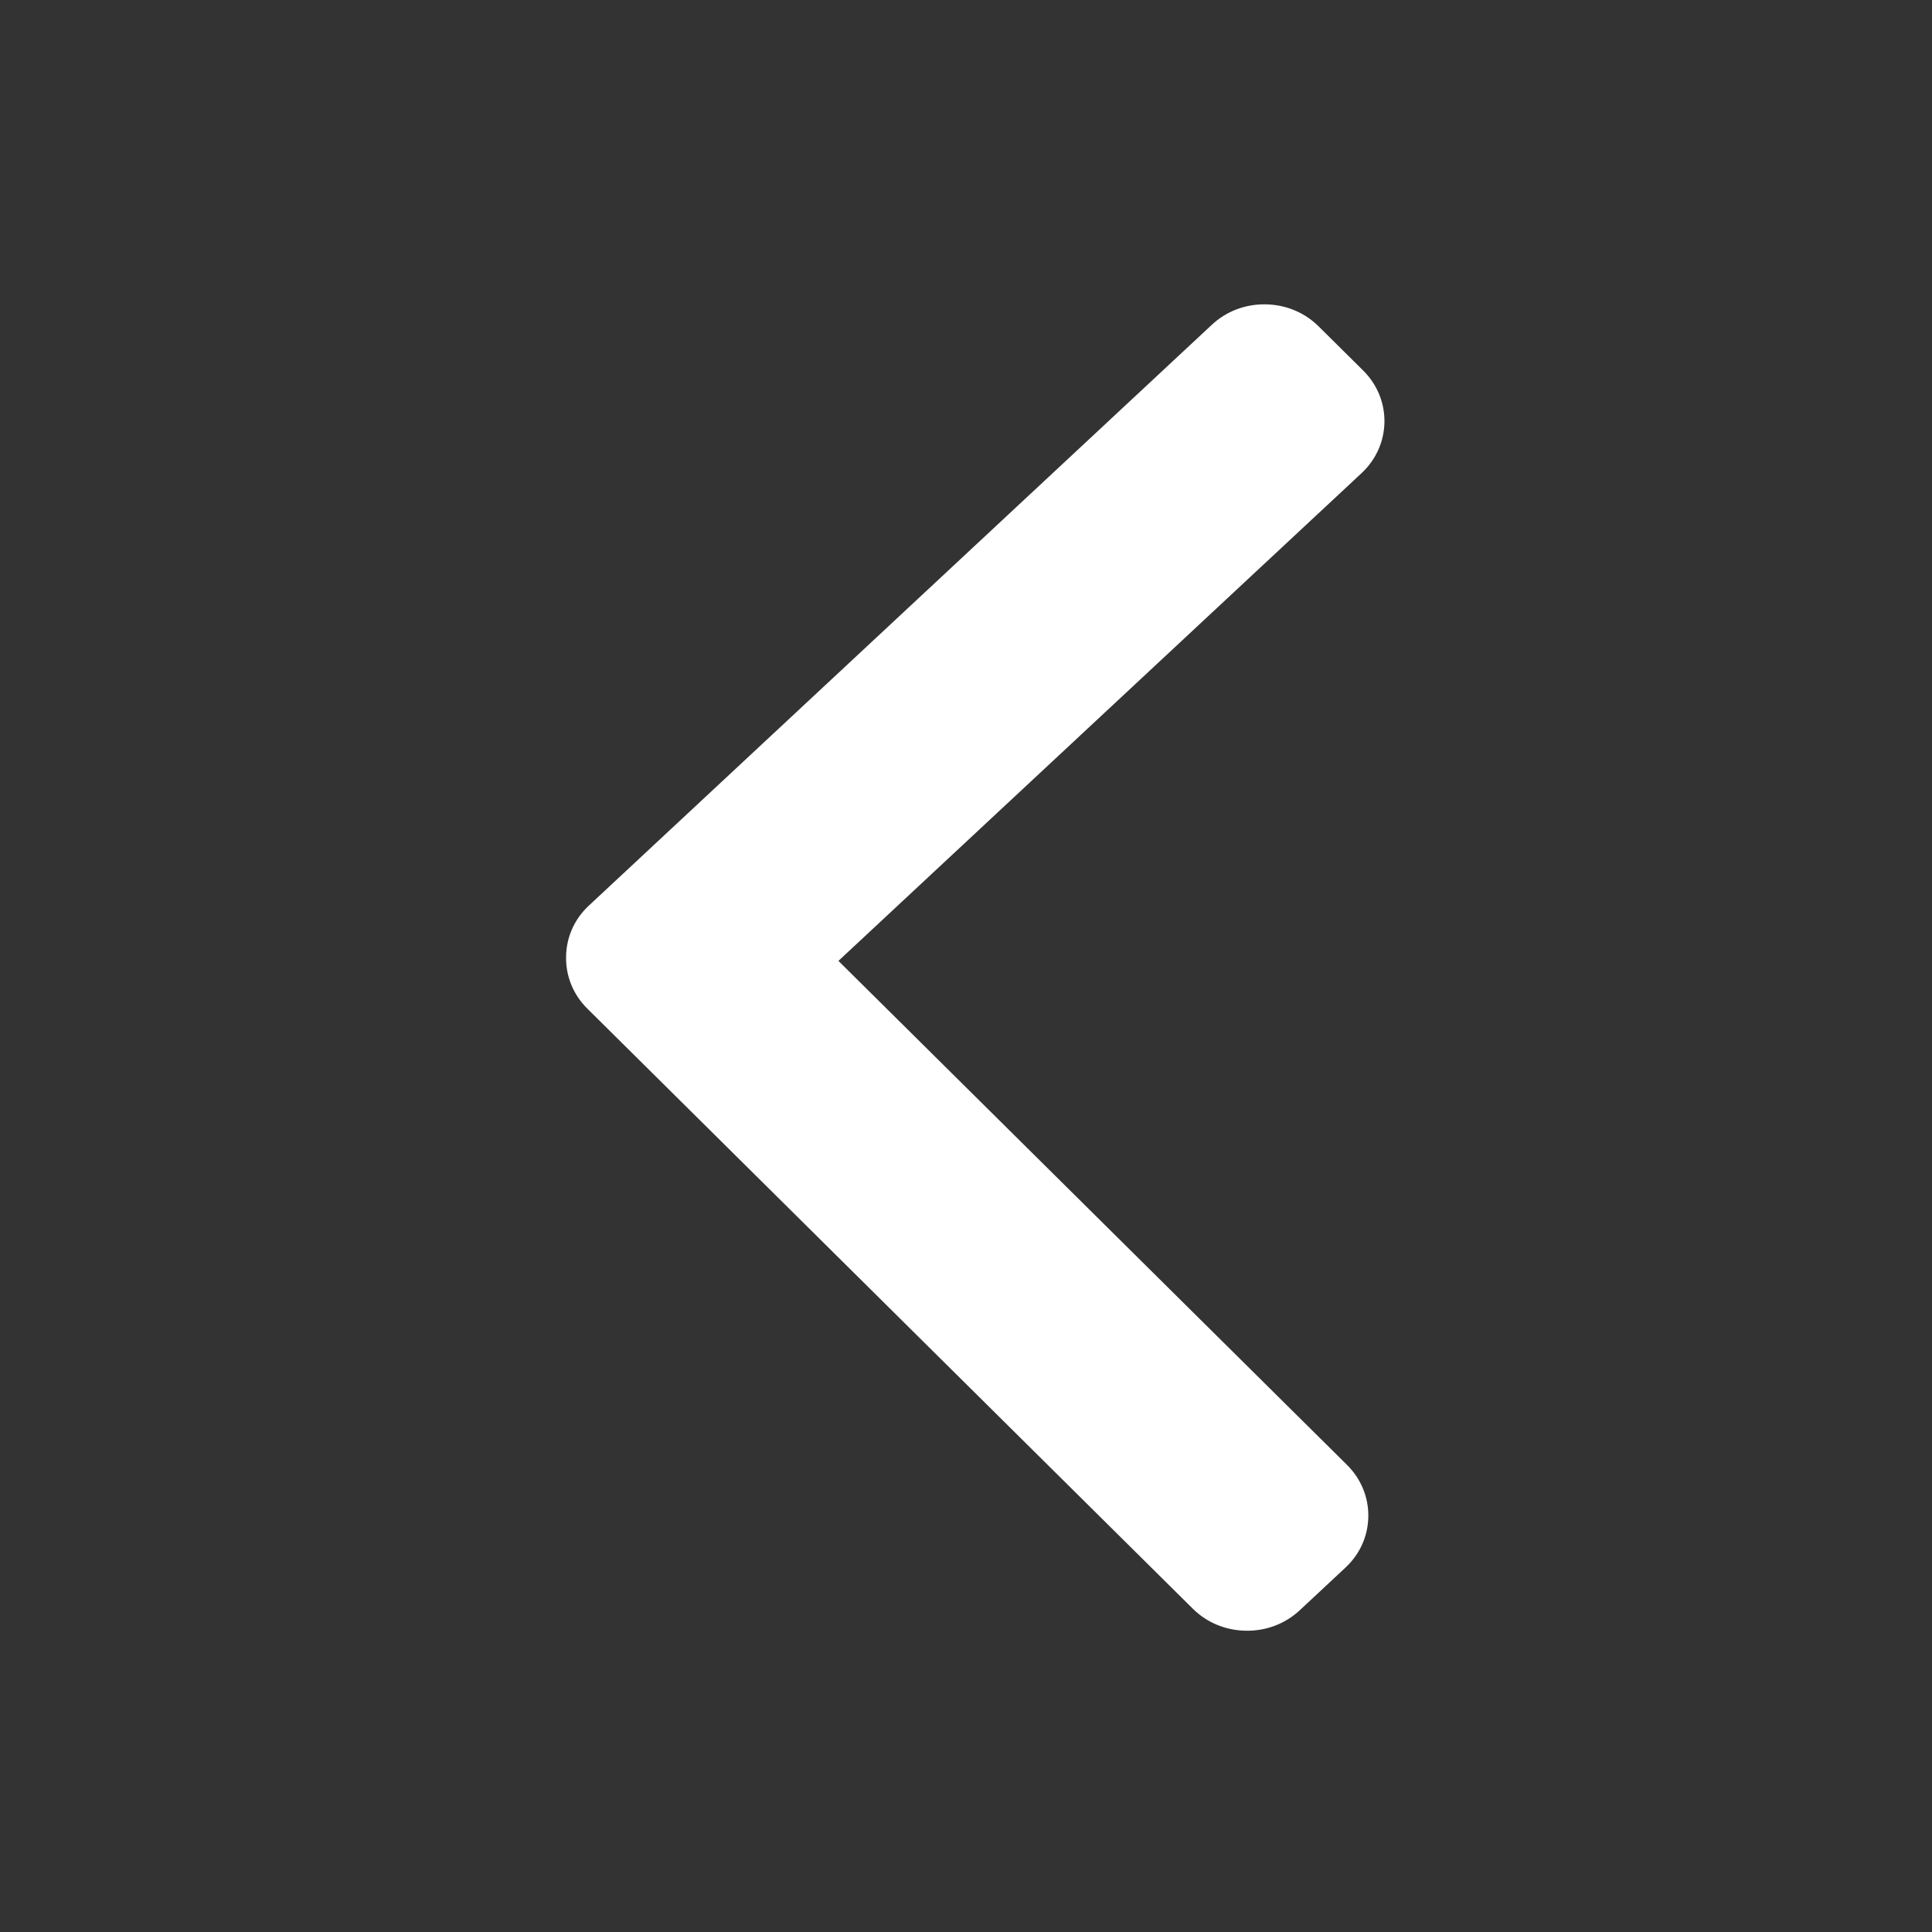 <svg width="34" height="34" viewBox="0 0 34 34" fill="none" xmlns="http://www.w3.org/2000/svg">
<rect x="0" y="0" width="34" height="34" fill="#333333" stroke="none"/>
<path d="M14.755 16.91L23.706 25.781C23.952 26.025 24.085 26.348 24.08 26.69C24.075 27.032 23.932 27.351 23.678 27.587L22.871 28.34C22.617 28.576 22.281 28.704 21.926 28.698C21.57 28.693 21.238 28.555 20.992 28.311L10.335 17.749C10.088 17.504 9.956 17.18 9.962 16.838C9.966 16.494 10.108 16.174 10.363 15.937L21.327 5.715C21.581 5.478 21.916 5.35 22.272 5.356C22.628 5.361 22.959 5.499 23.205 5.743L23.989 6.52C24.5 7.026 24.487 7.836 23.962 8.326L14.755 16.91Z" fill="white"/>
</svg>
